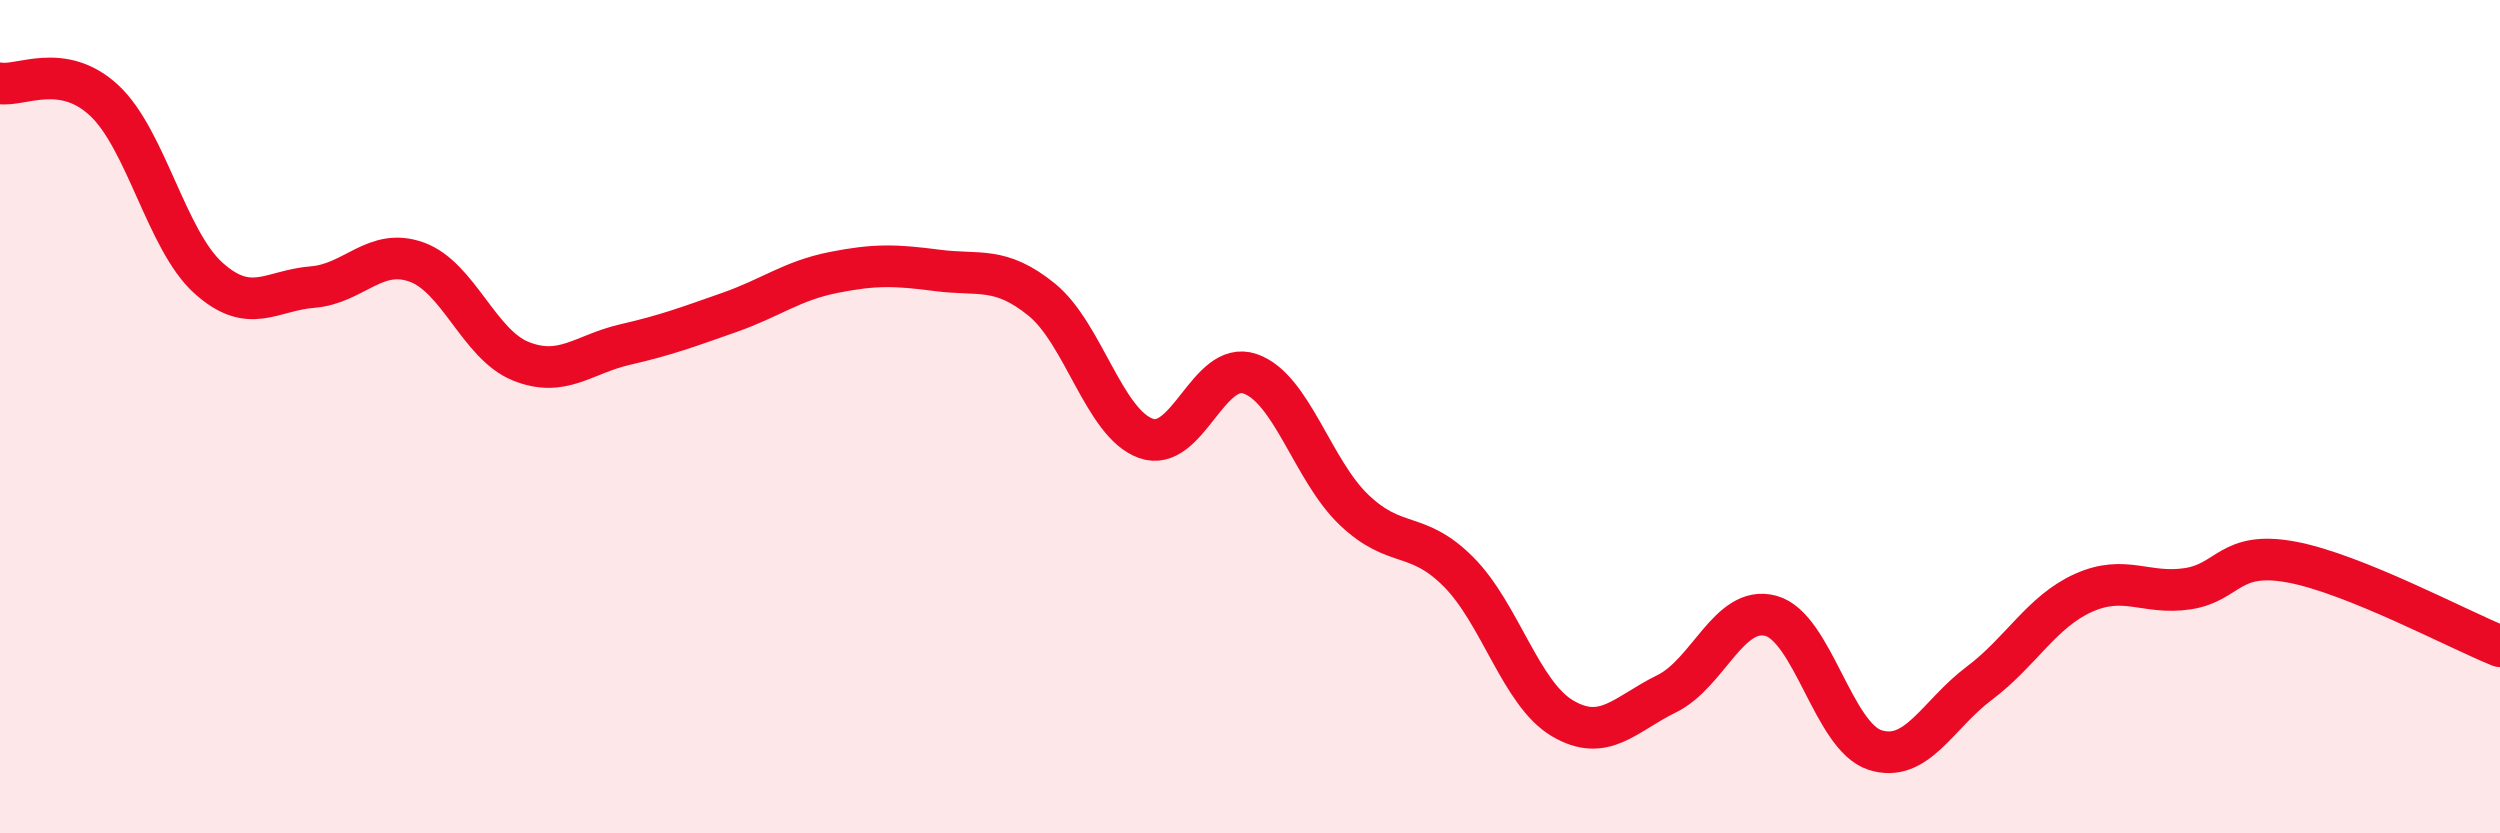
    <svg width="60" height="20" viewBox="0 0 60 20" xmlns="http://www.w3.org/2000/svg">
      <path
        d="M 0,2 C 0.5,2.08 1.5,1.48 2.5,2.41 C 3.5,3.34 4,5.77 5,6.67 C 6,7.57 6.5,6.97 7.5,6.89 C 8.5,6.81 9,5.93 10,6.29 C 11,6.65 11.5,8.27 12.5,8.67 C 13.5,9.07 14,8.5 15,8.27 C 16,8.04 16.5,7.85 17.5,7.5 C 18.5,7.15 19,6.74 20,6.54 C 21,6.34 21.5,6.36 22.5,6.49 C 23.5,6.62 24,6.38 25,7.19 C 26,8 26.5,10.16 27.5,10.52 C 28.5,10.88 29,8.63 30,8.97 C 31,9.31 31.5,11.29 32.5,12.24 C 33.5,13.19 34,12.72 35,13.72 C 36,14.72 36.5,16.65 37.5,17.24 C 38.5,17.83 39,17.14 40,16.65 C 41,16.16 41.5,14.51 42.5,14.78 C 43.5,15.05 44,17.68 45,18 C 46,18.32 46.5,17.15 47.5,16.4 C 48.5,15.65 49,14.68 50,14.23 C 51,13.78 51.5,14.28 52.5,14.13 C 53.5,13.98 53.5,13.21 55,13.49 C 56.5,13.77 59,15.11 60,15.51L60 20L0 20Z"
        fill="#EB0A25"
        opacity="0.1"
        stroke-linecap="round"
        stroke-linejoin="round"
      />
      <path
        d="M 0,2 C 0.5,2.08 1.5,1.48 2.5,2.41 C 3.5,3.34 4,5.77 5,6.67 C 6,7.57 6.5,6.97 7.5,6.89 C 8.5,6.81 9,5.93 10,6.29 C 11,6.65 11.5,8.27 12.5,8.67 C 13.5,9.07 14,8.5 15,8.27 C 16,8.04 16.5,7.85 17.5,7.5 C 18.5,7.15 19,6.74 20,6.54 C 21,6.34 21.5,6.36 22.5,6.49 C 23.5,6.62 24,6.38 25,7.19 C 26,8 26.5,10.16 27.5,10.52 C 28.5,10.88 29,8.63 30,8.97 C 31,9.31 31.5,11.29 32.5,12.24 C 33.5,13.19 34,12.72 35,13.72 C 36,14.72 36.5,16.65 37.5,17.24 C 38.5,17.83 39,17.14 40,16.65 C 41,16.16 41.5,14.51 42.5,14.78 C 43.5,15.05 44,17.68 45,18 C 46,18.32 46.5,17.15 47.5,16.4 C 48.5,15.65 49,14.68 50,14.23 C 51,13.78 51.5,14.28 52.5,14.13 C 53.5,13.98 53.5,13.21 55,13.49 C 56.5,13.77 59,15.11 60,15.51"
        stroke="#EB0A25"
        stroke-width="1"
        fill="none"
        stroke-linecap="round"
        stroke-linejoin="round"
      />
    </svg>
  
